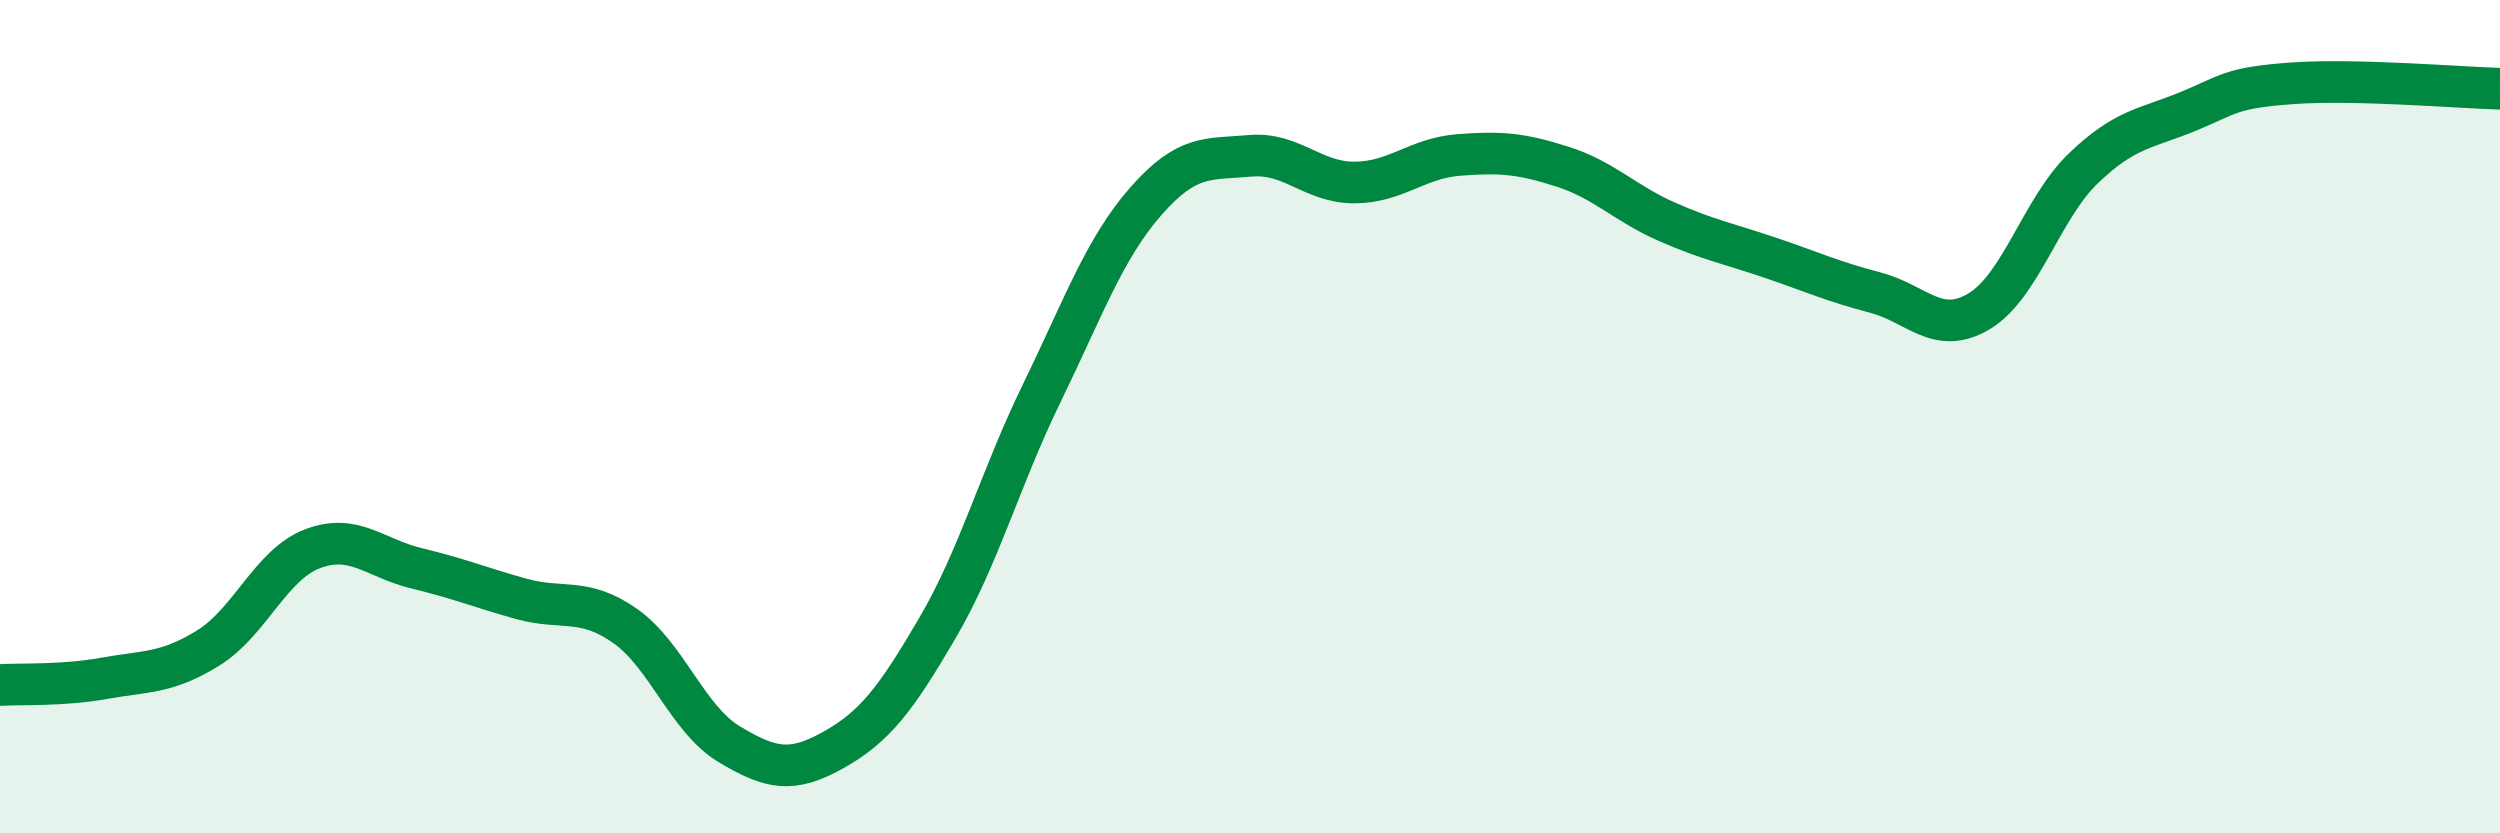 
    <svg width="60" height="20" viewBox="0 0 60 20" xmlns="http://www.w3.org/2000/svg">
      <path
        d="M 0,16.44 C 0.5,16.41 1.5,16.46 2.5,16.28 C 3.5,16.1 4,16.17 5,15.55 C 6,14.93 6.5,13.55 7.5,13.17 C 8.5,12.79 9,13.4 10,13.64 C 11,13.88 11.5,14.09 12.5,14.37 C 13.5,14.65 14,14.32 15,15.02 C 16,15.72 16.5,17.26 17.5,17.86 C 18.5,18.46 19,18.56 20,18 C 21,17.44 21.5,16.78 22.5,15.07 C 23.5,13.36 24,11.49 25,9.44 C 26,7.39 26.5,5.97 27.5,4.83 C 28.5,3.69 29,3.83 30,3.74 C 31,3.65 31.5,4.38 32.5,4.38 C 33.5,4.38 34,3.8 35,3.72 C 36,3.64 36.5,3.68 37.5,4 C 38.5,4.32 39,4.88 40,5.32 C 41,5.76 41.5,5.85 42.5,6.19 C 43.5,6.53 44,6.76 45,7.02 C 46,7.28 46.5,8.07 47.5,7.47 C 48.5,6.87 49,5 50,4.04 C 51,3.08 51.5,3.09 52.5,2.68 C 53.5,2.27 53.5,2.11 55,2 C 56.5,1.89 59,2.1 60,2.13L60 20L0 20Z"
        fill="#008740"
        opacity="0.1"
        stroke-linecap="round"
        stroke-linejoin="round"
      />
      <path
        d="M 0,16.44 C 0.5,16.41 1.5,16.46 2.5,16.28 C 3.5,16.1 4,16.17 5,15.55 C 6,14.93 6.5,13.55 7.5,13.17 C 8.5,12.79 9,13.4 10,13.64 C 11,13.88 11.5,14.09 12.5,14.37 C 13.5,14.65 14,14.32 15,15.02 C 16,15.72 16.5,17.26 17.5,17.86 C 18.5,18.46 19,18.56 20,18 C 21,17.44 21.5,16.78 22.5,15.07 C 23.5,13.36 24,11.49 25,9.44 C 26,7.39 26.5,5.97 27.5,4.83 C 28.5,3.69 29,3.83 30,3.74 C 31,3.65 31.5,4.38 32.5,4.38 C 33.5,4.38 34,3.8 35,3.72 C 36,3.64 36.5,3.68 37.5,4 C 38.5,4.32 39,4.88 40,5.32 C 41,5.76 41.5,5.85 42.5,6.19 C 43.5,6.53 44,6.76 45,7.02 C 46,7.28 46.5,8.07 47.5,7.47 C 48.5,6.87 49,5 50,4.04 C 51,3.08 51.5,3.09 52.5,2.68 C 53.5,2.27 53.5,2.11 55,2 C 56.5,1.89 59,2.1 60,2.13"
        stroke="#008740"
        stroke-width="1"
        fill="none"
        stroke-linecap="round"
        stroke-linejoin="round"
      />
    </svg>
  